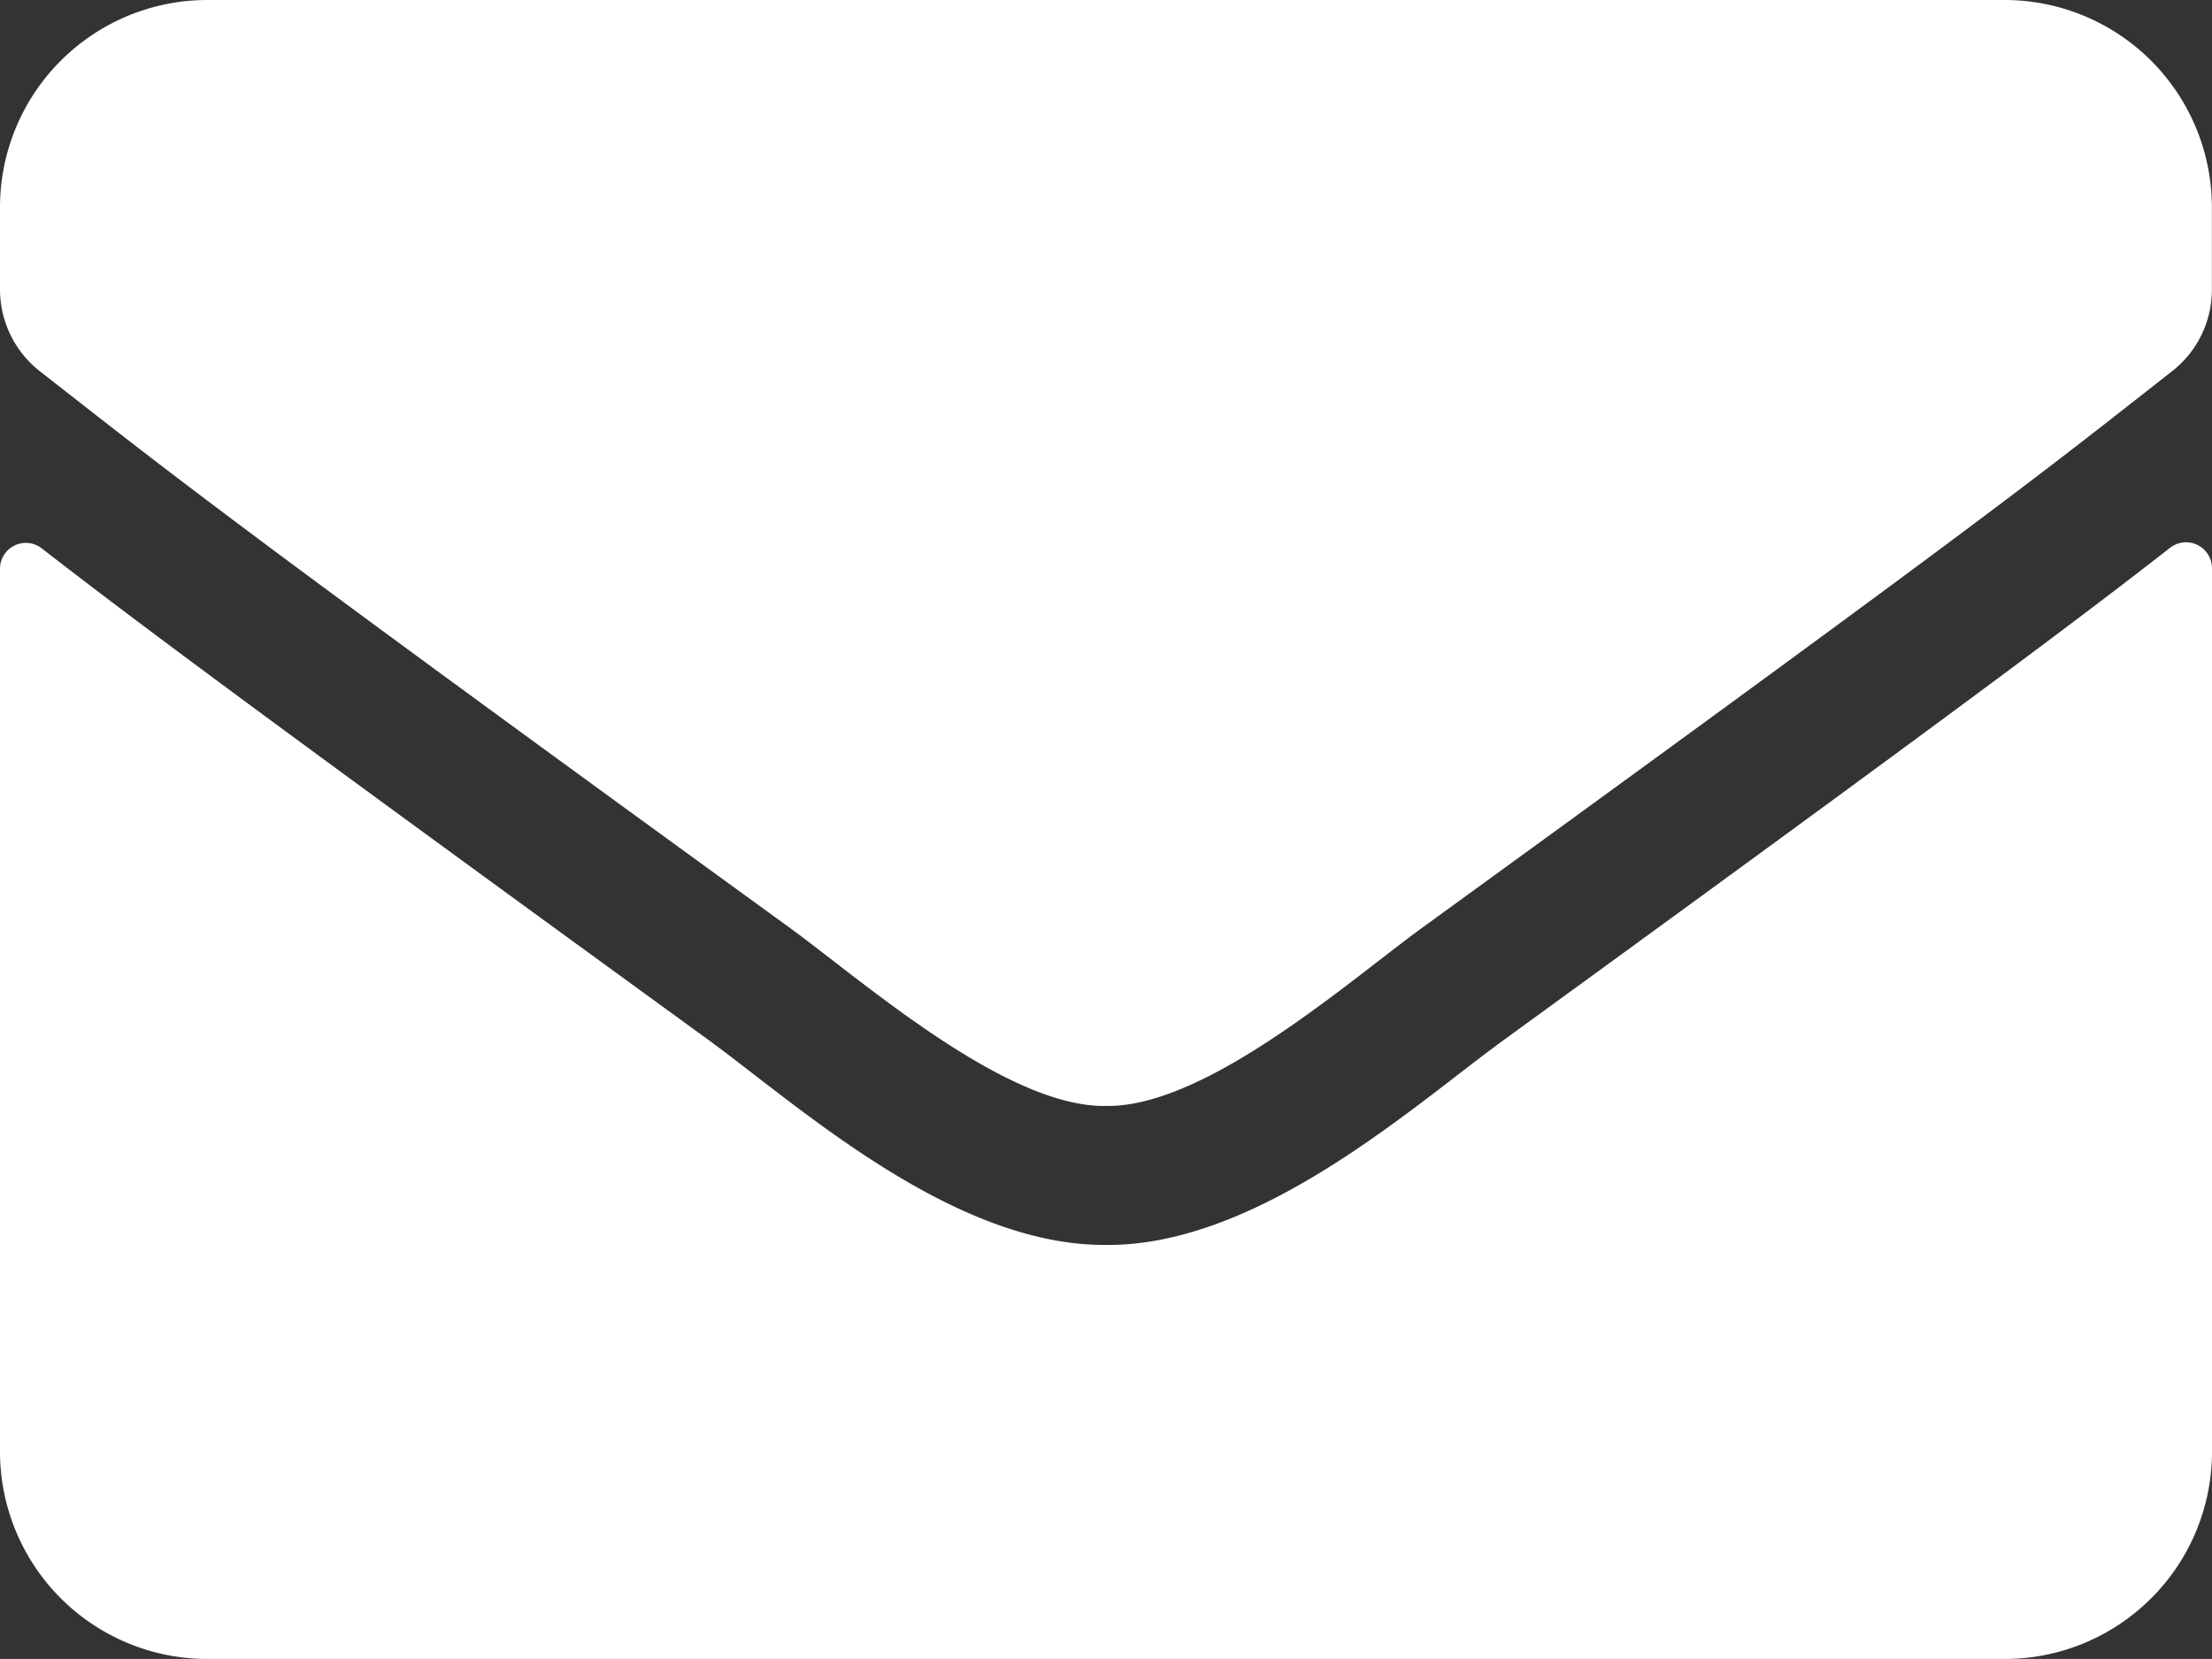 <svg xmlns="http://www.w3.org/2000/svg" width="18.667" height="14" viewBox="0 0 18.667 14">
  <rect x="0" y="0" width="18.667" height="14" fill="#333333" stroke="none"/>
  <path id="FontAwsome_envelope_" data-name="FontAwsome (envelope)" d="M18.313,68.623a.219.219,0,0,1,.354.171V76.25A1.75,1.75,0,0,1,16.917,78H1.75A1.75,1.75,0,0,1,0,76.25V68.8a.218.218,0,0,1,.354-.171c.817.634,1.9,1.44,5.618,4.142.769.561,2.067,1.743,3.361,1.735,1.3.011,2.625-1.2,3.365-1.735C16.417,70.067,17.5,69.257,18.313,68.623Zm-8.98,4.71c.846.015,2.064-1.065,2.676-1.509,4.838-3.511,5.206-3.817,6.322-4.692a.872.872,0,0,0,.335-.689V65.75A1.75,1.75,0,0,0,16.917,64H1.75A1.75,1.75,0,0,0,0,65.75v.693a.878.878,0,0,0,.335.689c1.116.871,1.484,1.181,6.322,4.692C7.27,72.269,8.488,73.348,9.333,73.333Z" transform="translate(0 -64)" fill="#fff"/>
</svg>
